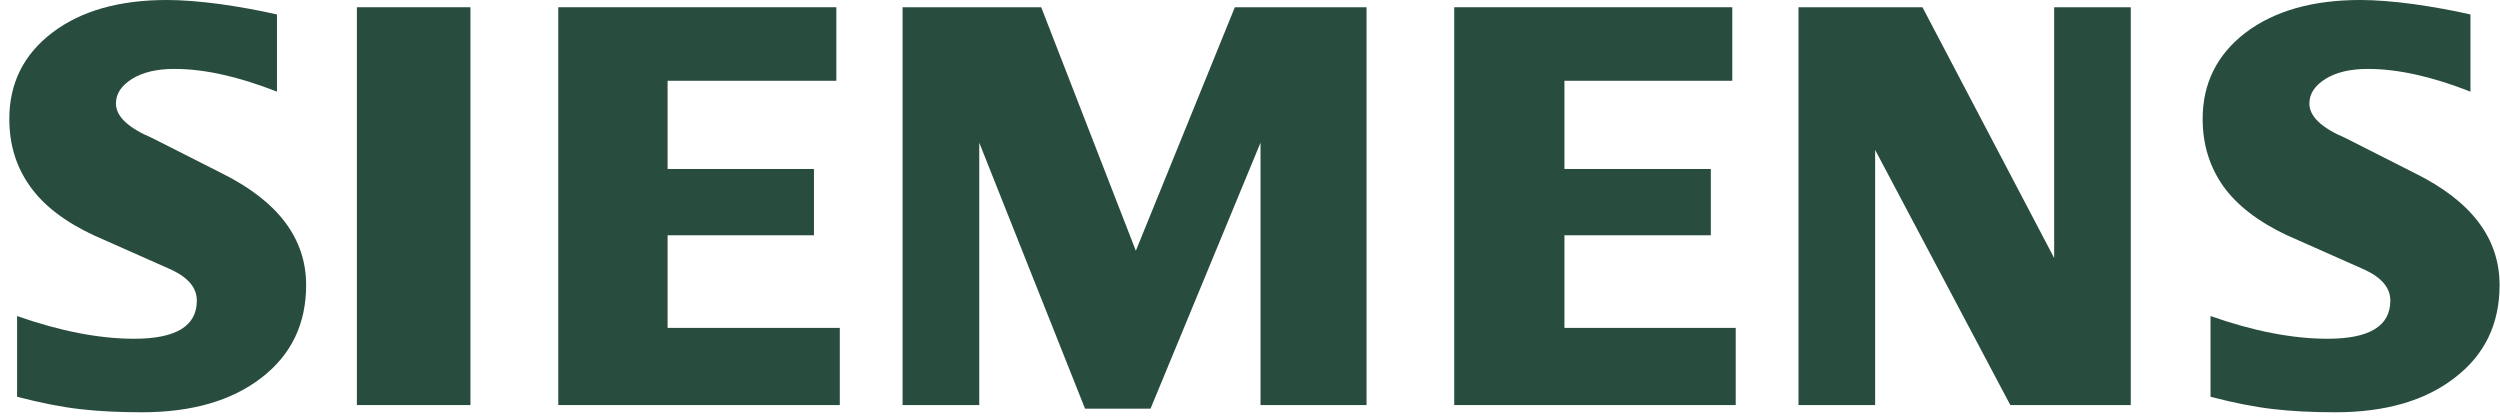 <svg width="244" height="41" viewBox="0 0 244 41" fill="none" xmlns="http://www.w3.org/2000/svg">
<path fill-rule="evenodd" clip-rule="evenodd" d="M241.117 1.412V8.944C237.367 7.471 234.028 6.726 231.106 6.726C229.375 6.726 227.997 7.059 226.961 7.704C225.924 8.355 225.395 9.155 225.395 10.1C225.395 11.356 226.565 12.473 228.921 13.474L235.727 16.92C241.229 19.65 243.959 23.274 243.959 27.826C243.959 31.611 242.511 34.63 239.589 36.864C236.688 39.121 232.783 40.238 227.922 40.238C225.679 40.238 223.665 40.138 221.875 39.927C220.086 39.727 218.029 39.316 215.748 38.726V30.845C219.931 32.318 223.739 33.062 227.169 33.062C231.261 33.062 233.296 31.828 233.296 29.338C233.296 28.099 232.463 27.098 230.77 26.314L223.211 22.962C220.422 21.651 218.349 20.061 216.992 18.177C215.657 16.276 214.979 14.097 214.979 11.606C214.979 8.121 216.389 5.314 219.177 3.179C221.987 1.062 225.716 0 230.353 0C231.859 0 233.595 0.139 235.519 0.395C237.458 0.667 239.322 1.001 241.117 1.412Z" fill="#284C3E"/>
<path fill-rule="evenodd" clip-rule="evenodd" d="M27.032 1.412V8.944C23.281 7.471 19.948 6.726 17.026 6.726C15.29 6.726 13.917 7.059 12.88 7.704C11.844 8.355 11.315 9.155 11.315 10.1C11.315 11.356 12.501 12.473 14.857 13.474L21.663 16.92C27.144 19.65 29.879 23.274 29.879 27.826C29.879 31.611 28.426 34.63 25.525 36.864C22.603 39.121 18.719 40.238 13.842 40.238C11.598 40.238 9.579 40.138 7.79 39.927C6 39.727 3.965 39.316 1.668 38.726V30.845C5.867 32.318 9.675 33.062 13.084 33.062C17.176 33.062 19.211 31.828 19.211 29.338C19.211 28.099 18.383 27.098 16.705 26.314L9.147 22.962C6.337 21.651 4.264 20.061 2.928 18.177C1.572 16.276 0.909 14.097 0.909 11.606C0.909 8.121 2.309 5.314 5.113 3.179C7.902 1.062 11.636 0 16.273 0C17.795 0 19.51 0.139 21.454 0.395C23.378 0.667 25.242 1.001 27.032 1.412Z" fill="#284C3E"/>
<path fill-rule="evenodd" clip-rule="evenodd" d="M34.831 0.707H45.916V39.534H34.831V0.707Z" fill="#284C3E"/>
<path fill-rule="evenodd" clip-rule="evenodd" d="M81.626 0.707V7.883H65.157V16.493H79.442V22.963H65.157V32.002H81.963V39.534H54.489V0.707H81.626Z" fill="#284C3E"/>
<path fill-rule="evenodd" clip-rule="evenodd" d="M133.375 0.707V39.534H123.027V13.925L112.29 39.889H105.901L95.575 13.925V39.534H88.091V0.707H101.622L110.858 24.475L120.522 0.707H133.375Z" fill="#284C3E"/>
<path fill-rule="evenodd" clip-rule="evenodd" d="M169.07 0.707V7.883H152.69V16.493H166.975V22.963H152.69V32.002H169.406V39.534H141.933V0.707H169.07Z" fill="#284C3E"/>
<path fill-rule="evenodd" clip-rule="evenodd" d="M207.964 0.707V39.534H196.207L183.013 14.631V39.534H175.533V0.707H187.633L200.486 25.181V0.707H207.964Z" fill="#284C3E"/>
</svg>
